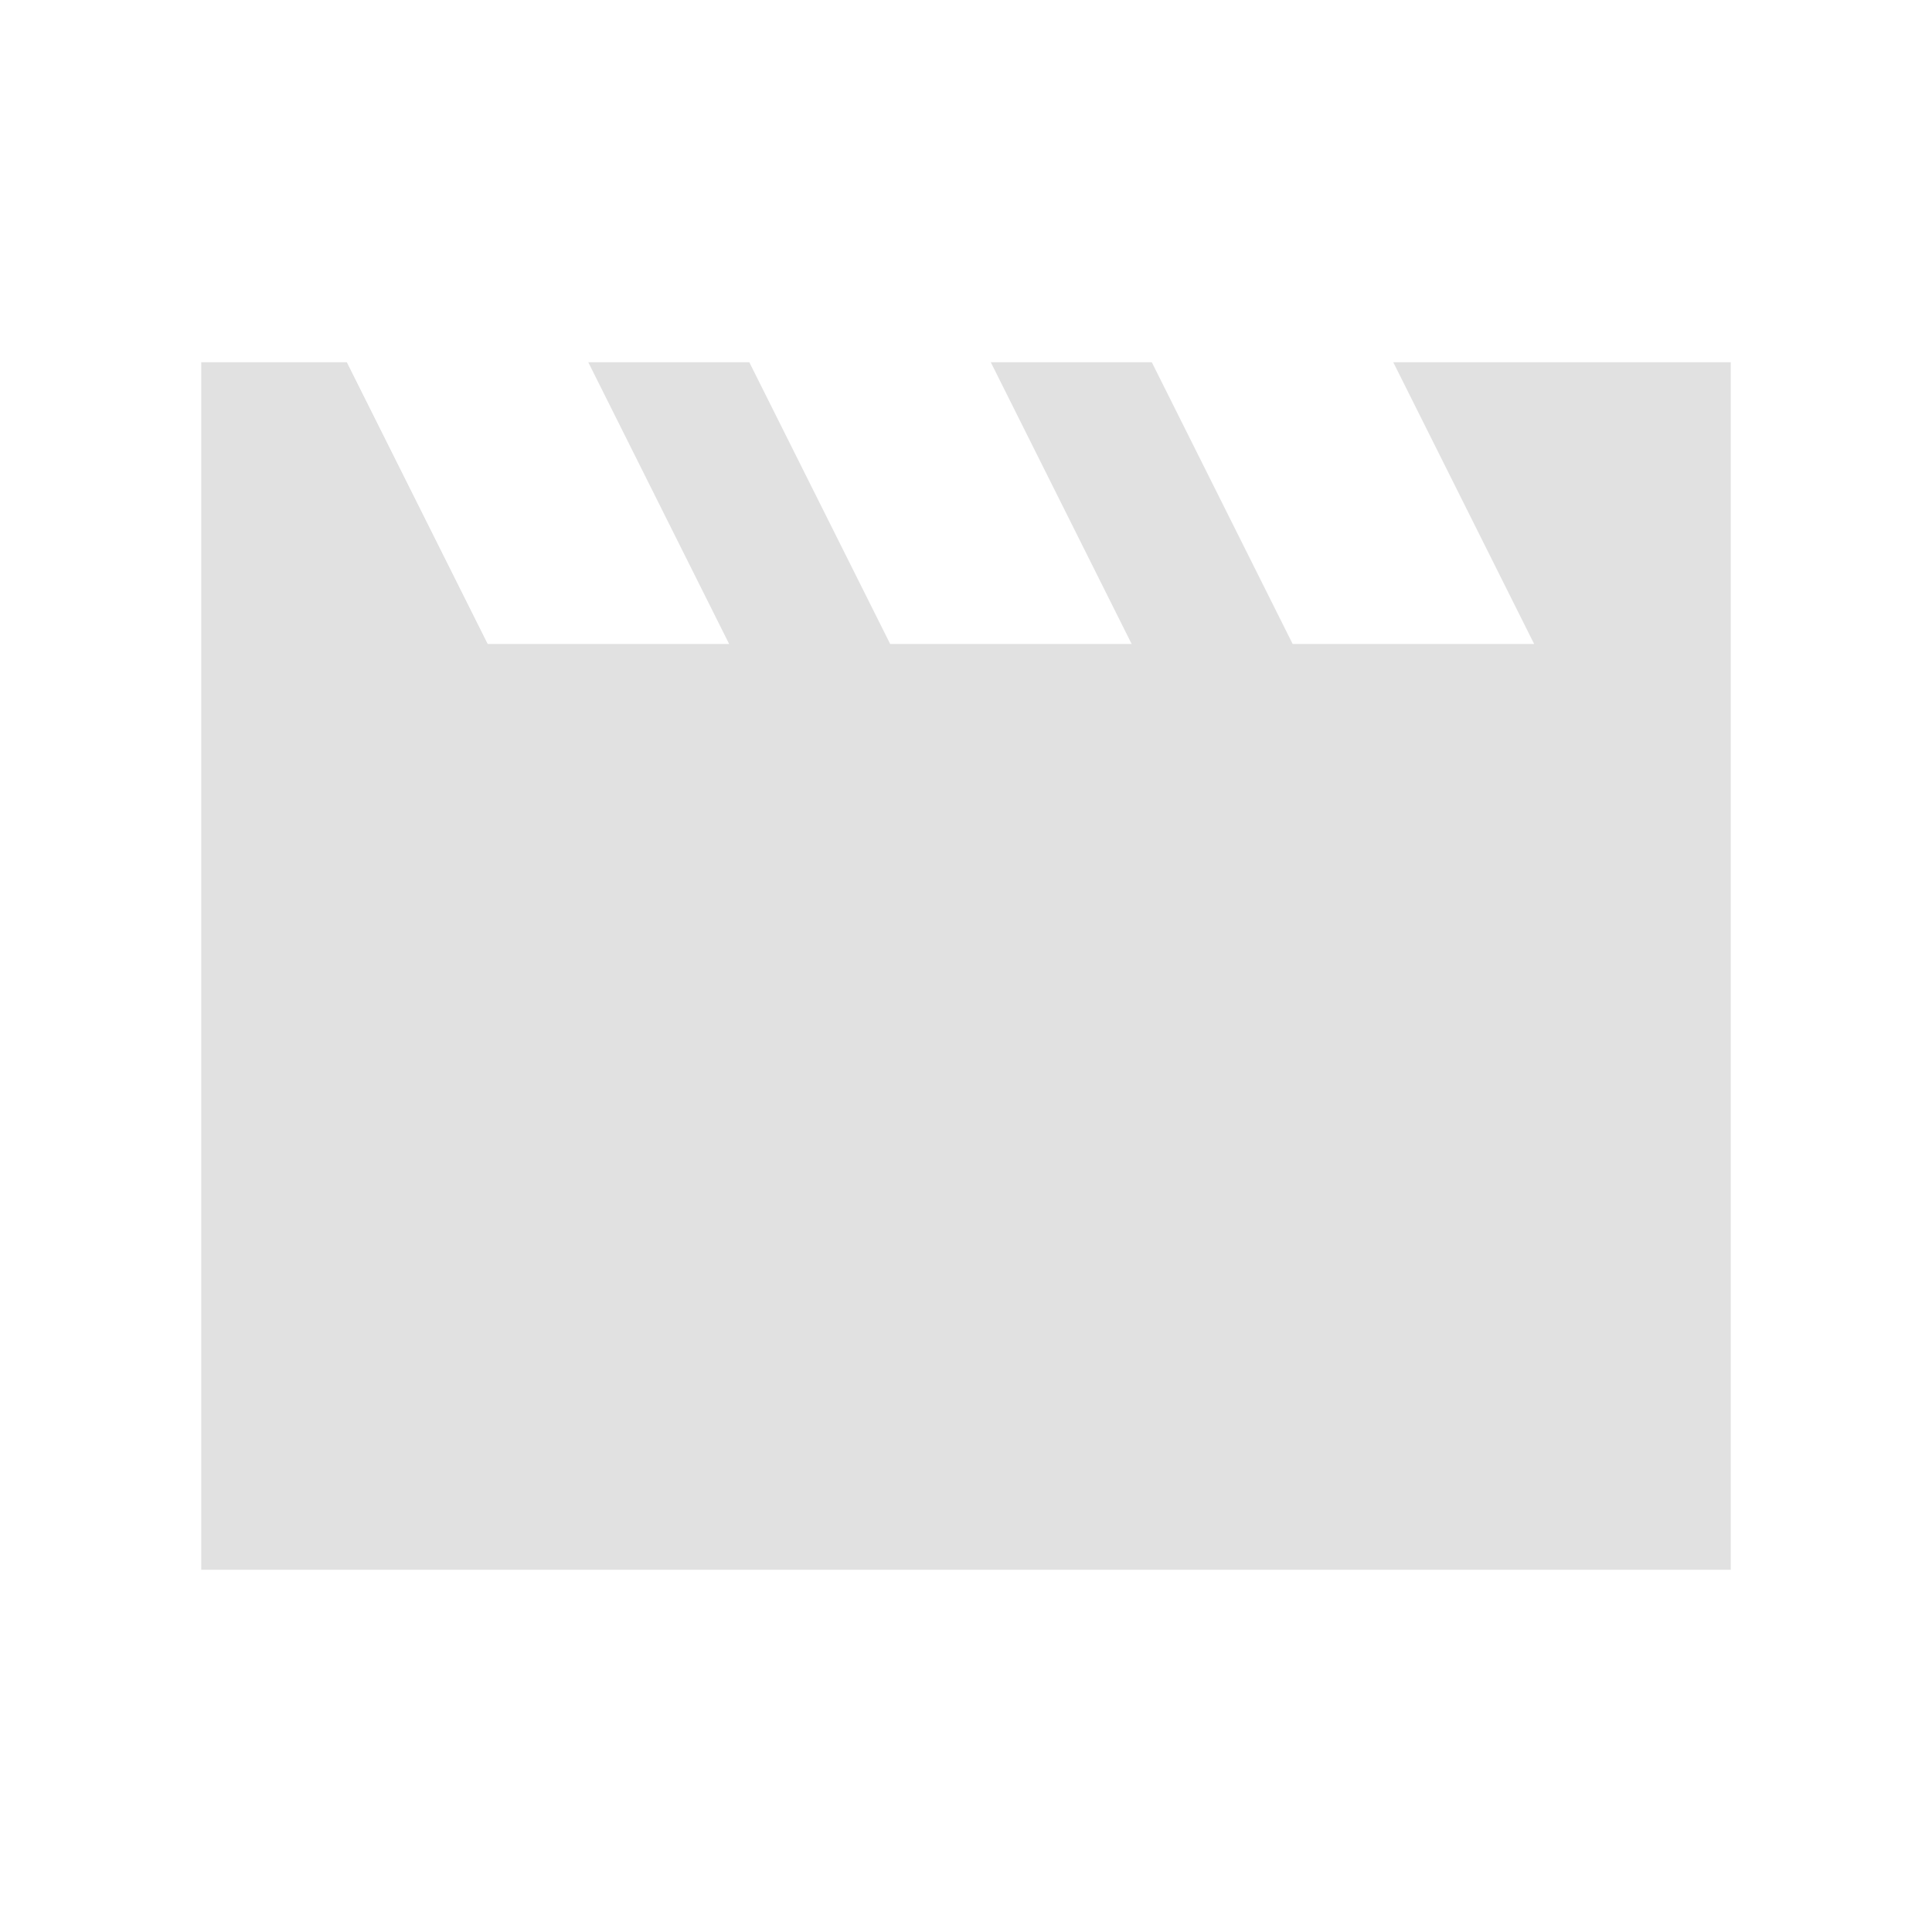 <svg width="24" height="24" viewBox="0 0 24 24" fill="none" xmlns="http://www.w3.org/2000/svg">
<g opacity="0.8">
<mask id="mask0_3425_27944" style="mask-type:alpha" maskUnits="userSpaceOnUse" x="0" y="0" width="24" height="24">
<rect opacity="0.8" width="24" height="24" fill="white"/>
</mask>
<g mask="url(#mask0_3425_27944)">
<path d="M2.5 19.5V4.5H4.308L6.058 8H9.058L7.308 4.5H9.308L11.058 8H14.058L12.308 4.5H14.308L16.058 8H19.058L17.308 4.5H21.5V19.5H2.5Z" fill="#CFCFCF"/>
</g>
</g>
</svg>
